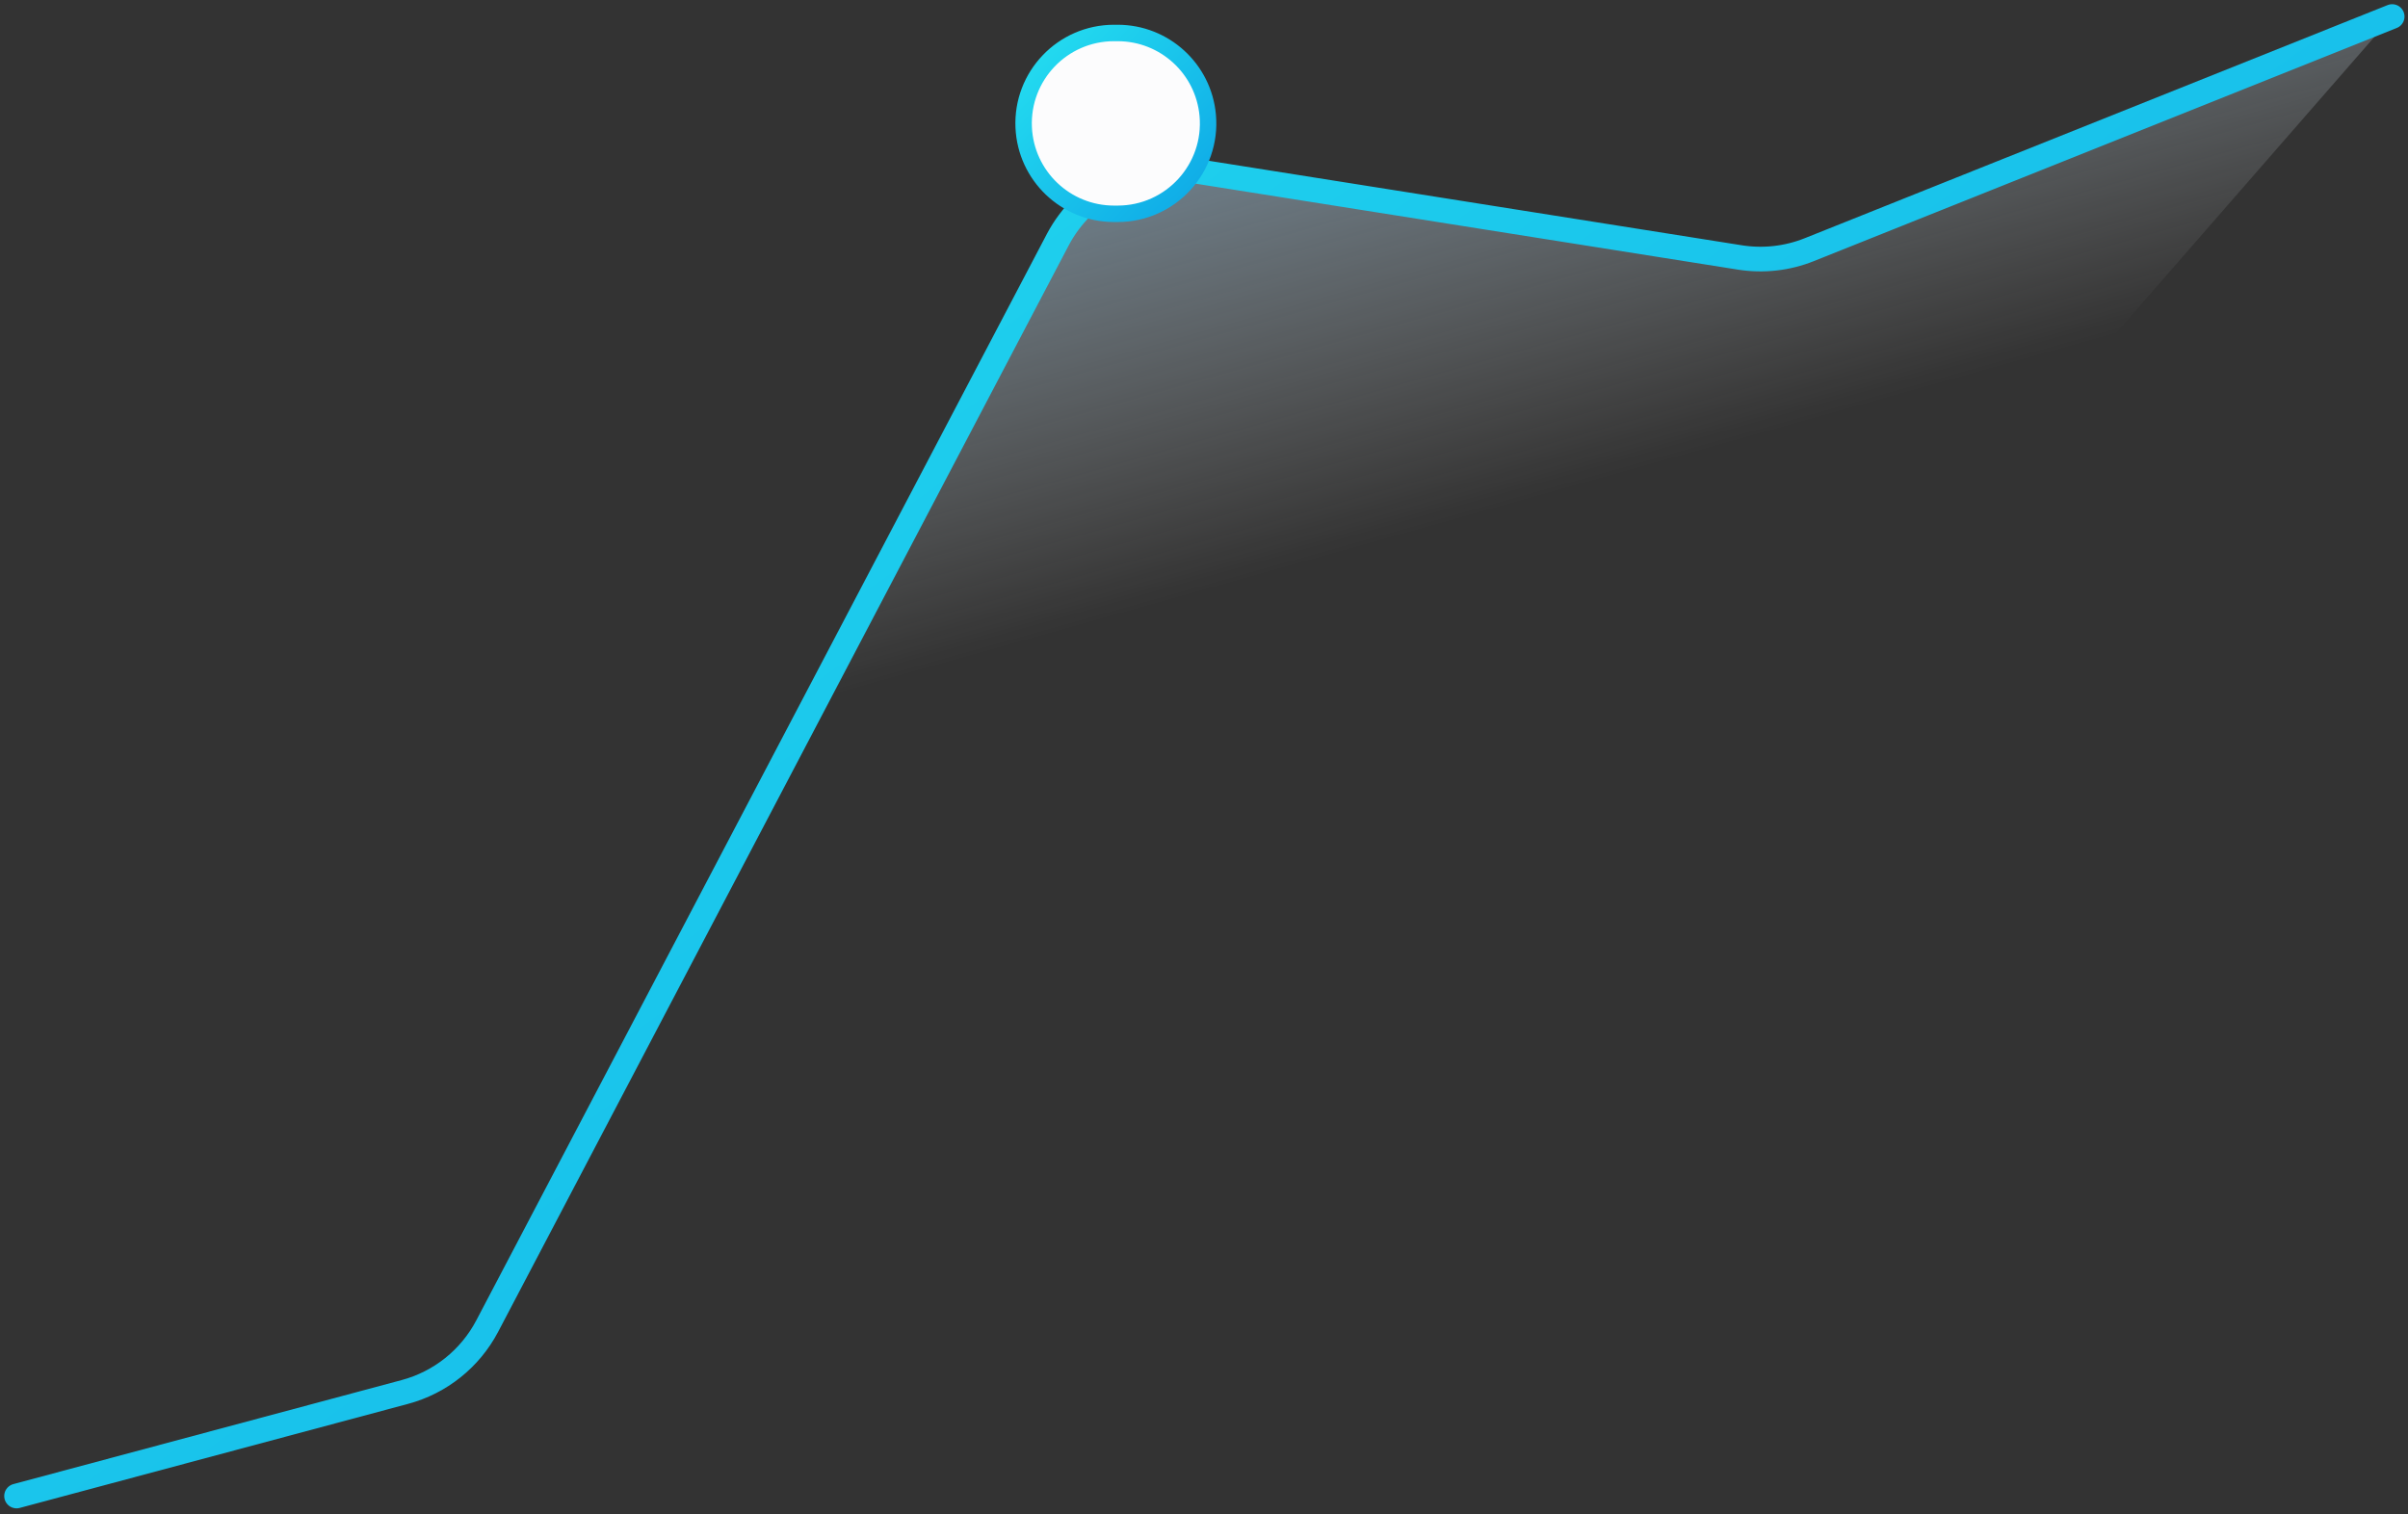 <?xml version="1.0" encoding="utf-8"?>
<svg xmlns="http://www.w3.org/2000/svg" fill="none" height="100%" overflow="visible" preserveAspectRatio="none" style="display: block;" viewBox="0 0 291 183" width="100%">
<rect x="0" y="0" width="291" height="183" fill="#333333" stroke="none"/>
<g id="Frame 1171277364">
<path d="M55.642 166.433L2 180.807L146.04 170.874L214.583 87.43L289.086 1.999L214.583 31.801L133.126 18.887L55.642 166.433Z" fill="url(#paint0_linear_0_201757)" id="Vector 2919"/>
<path d="M2 180.807L48.92 168.235C53.205 167.087 56.815 164.2 58.878 160.272L127.825 28.98C130.994 22.947 137.655 19.605 144.386 20.672L210.257 31.115C213.088 31.564 215.988 31.239 218.649 30.174L289.086 1.999" id="Vector 2917" stroke="url(#paint1_linear_0_201757)" stroke-linecap="round" stroke-width="2.98"/>
<path d="M135.068 3.986H134.627C128.397 3.986 123.428 9.186 123.711 15.409C123.977 21.245 128.785 25.84 134.627 25.84H135.068C141.493 25.84 146.532 20.323 145.95 13.924C145.438 8.296 140.719 3.986 135.068 3.986Z" fill="#FCFCFD" id="Vector 2918" stroke="url(#paint2_linear_0_201757)" stroke-linecap="round" stroke-width="1.987"/>
</g>
<defs>
<linearGradient gradientUnits="userSpaceOnUse" id="paint0_linear_0_201757" x1="130.146" x2="167.894" y1="-48.663" y2="85.443">
<stop stop-color="#62C0FF"/>
<stop offset="0.86" stop-color="white" stop-opacity="0"/>
</linearGradient>
<linearGradient gradientUnits="userSpaceOnUse" id="paint1_linear_0_201757" x1="-63.549" x2="256.268" y1="-34.448" y2="409.402">
<stop stop-color="#0087E0"/>
<stop offset="0.155" stop-color="#24DDF0"/>
<stop offset="1" stop-color="#0087E0"/>
</linearGradient>
<linearGradient gradientUnits="userSpaceOnUse" id="paint2_linear_0_201757" x1="117.749" x2="158.884" y1="-0.468" y2="38.322">
<stop stop-color="#0087E0"/>
<stop offset="0.155" stop-color="#24DDF0"/>
<stop offset="1" stop-color="#0087E0"/>
</linearGradient>
</defs>
</svg>